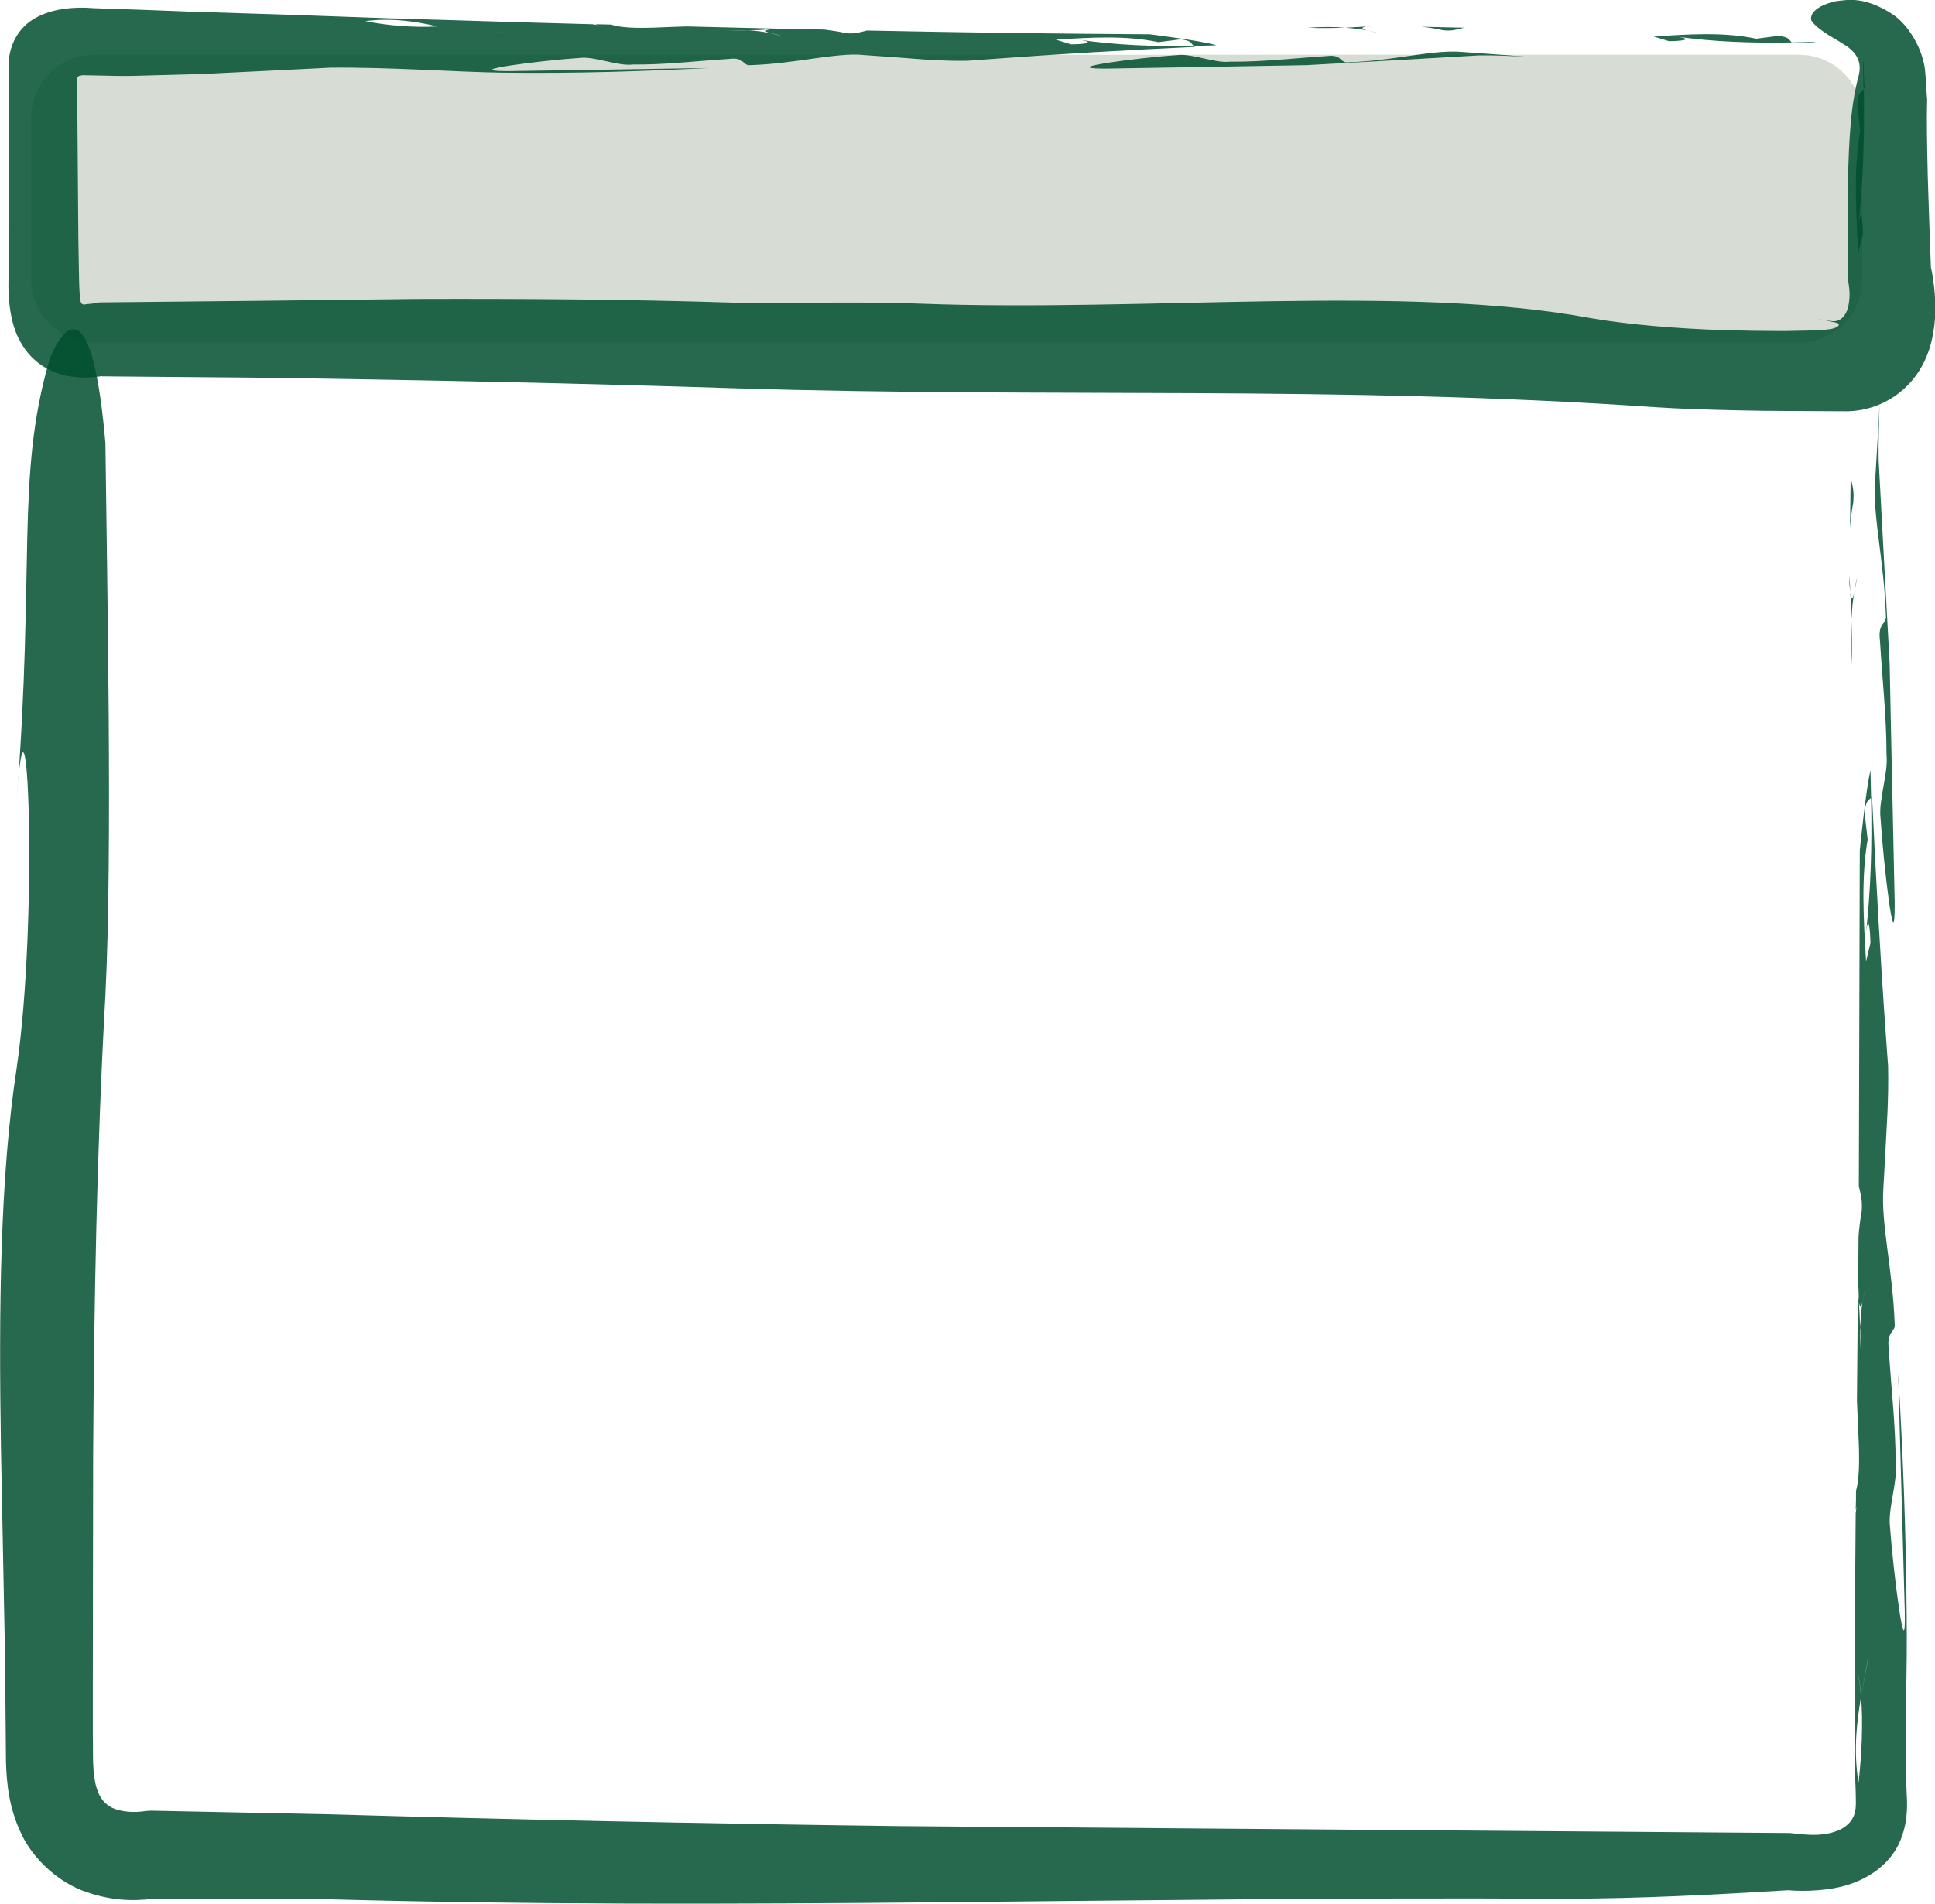 <?xml version="1.0" encoding="utf-8"?>
<!-- Generator: Adobe Illustrator 23.0.6, SVG Export Plug-In . SVG Version: 6.00 Build 0)  -->
<svg version="1.1" id="Laag_1" xmlns="http://www.w3.org/2000/svg" xmlns:xlink="http://www.w3.org/1999/xlink" x="0px" y="0px"
	 viewBox="0 0 61.49 60.51" style="enable-background:new 0 0 61.49 60.51;" xml:space="preserve">
<style type="text/css">
	.st0{fill:#D7DCD5;}
	.st1{fill:none;stroke:#004F2F;stroke-width:0.3;stroke-miterlimit:10;}
	.st2{opacity:0.85;}
	.st3{fill:#004F2F;}
</style>
<g>
	<path class="st0" d="M59.18,3.74v5.14c0,1.1-0.9,2-2,2H2.99c-1.1,0-2-0.9-2-2V3.74c0-1.1,0.9-2,2-2h54.19
		C58.28,1.74,59.18,2.64,59.18,3.74z"/>
	<g>
		<g>
			<path class="st1" d="M50.68,11.35"/>
		</g>
	</g>
	<g>
		<g>
			<g>
				<g>
					<g class="st2">
						<g>
							<path class="st3" d="M58.81,15.18c-0.01,0.53-0.01,1.07-0.02,1.61c0.02-0.27,0.05-0.54,0.1-0.81
								C58.93,15.63,58.87,15.44,58.81,15.18z"/>
							<path class="st3" d="M58.77,18.28c0,0.1,0,0.19,0,0.29c0.01,0.09,0.02,0.17,0.03,0.24L58.77,18.28z"/>
							<path class="st3" d="M58.84,21.08c0.02-0.5,0.01-0.97-0.01-1.43C58.81,20.06,58.81,20.53,58.84,21.08z"/>
							<path class="st3" d="M58.92,18.85c-0.04,0.17-0.09,0.26-0.12-0.03c0,0,0-0.01,0-0.01c0.01,0.28,0.02,0.56,0.04,0.85
								C58.85,19.35,58.88,19.08,58.92,18.85z"/>
							<path class="st3" d="M58.92,18.85c0.04-0.18,0.08-0.42,0.1-0.52C58.98,18.48,58.95,18.65,58.92,18.85z"/>
							<path class="st3" d="M59.93,19.56c0.03,0.28-0.26,0.22-0.19,0.78c0.08,1.31,0.21,2.43,0.21,3.66c0.06,0.56-0.26,1.44-0.19,2
								c0.08,1.32,0.46,4.67,0.45,2.7c-0.06-2.97-0.11-4.92-0.16-7.59c-0.12-2.17-0.23-4.27-0.35-6.48
								c-0.01-0.62,0.01-1.2,0.03-1.79c-0.04,0.77-0.09,1.55-0.14,2.41C59.5,16.39,59.87,17.77,59.93,19.56z"/>
							<path class="st3" d="M59.02,3.32c0.03,0.28,0.09,0.84,0.09,0.84c-0.21,1.25-0.13,2.56-0.06,3.87
								c0.05-0.19,0.1-0.39,0.15-0.58c-0.01-0.75-0.09-0.84-0.16-0.17c0.18-1.53,0.21-2.97,0.19-4.45
								C59.15,2.92,59.06,2.9,59.02,3.32z"/>
							<path class="st3" d="M59.2,1.96c0.01,0.29,0.01,0.58,0.02,0.87c0.01-0.01,0.02-0.02,0.03-0.03
								c-0.01-0.29-0.03-0.58-0.04-0.87L59.2,1.96z"/>
							<path class="st3" d="M59.1,27.03c-0.01,3.73-0.02,7.24-0.03,10.67c0.06,0.26,0.12,0.45,0.09,0.8
								c-0.05,0.27-0.08,0.54-0.1,0.8c0,0.5-0.01,1-0.01,1.5c0.01,0.17,0.02,0.35,0.02,0.53l0,0.01c0.03,0.28,0.08,0.2,0.12,0.02
								c0.03-0.19,0.07-0.37,0.1-0.52c-0.02,0.11-0.07,0.34-0.1,0.52c-0.04,0.24-0.06,0.5-0.08,0.81c0.02,0.46,0.03,0.93,0.01,1.43
								c-0.04-0.55-0.04-1.02-0.01-1.43c-0.01-0.29-0.03-0.57-0.04-0.84c-0.01-0.08-0.02-0.16-0.03-0.24
								c-0.01,1.14-0.02,2.28-0.03,3.42c0.01,0.26,0.02,0.51,0.03,0.72c0.04,0.82,0.08,1.65-0.06,2.15c0,0.2,0,0.41-0.01,0.61
								L59,47.86c-0.01,0.09-0.02,0.17-0.03,0.23c-0.01,0.86-0.01,1.72-0.02,2.58c0.06,0.56,0.12,1.15,0.18,1.71
								c0,0-0.09,0.39-0.14,0.58c0.07,0.23,0.13,0.57,0.15,0.96c0.08-0.47,0.17-0.89,0.23-1.29c0.14-0.58-0.3-1.29-0.04-1.98
								c-0.27,0.69,0.17,1.4,0.04,1.98c-0.05,0.4-0.15,0.82-0.23,1.29c0.07,0.82,0.02,1.86-0.08,2.74
								c-0.17-1.07-0.05-1.95,0.08-2.74c-0.03-0.39-0.08-0.73-0.15-0.96c0.05-0.19,0.14-0.58,0.14-0.58
								c-0.06-0.56-0.12-1.15-0.18-1.71c0,1.69-0.01,3.4-0.01,5.14c0,0.36,0.02,0.84,0.03,1.13c0,0.24,0.03,0.48-0.04,0.71
								c-0.07,0.23-0.26,0.4-0.47,0.5c-0.45,0.19-0.85,0.18-1.4,0.12l-0.09-0.01l-0.09-0.01c-9.45-0.07-18.41-0.14-28.33-0.22
								c-6.3-0.08-12.35-0.21-18.29-0.38c-1.85-0.04-3.67-0.07-5.46-0.11l-0.16,0.01l-0.16,0.02c-0.37,0.04-0.8-0.03-1-0.17
								c-0.21-0.13-0.36-0.34-0.45-0.73l-0.05-0.3l-0.02-0.34c-0.01-0.23,0-0.58-0.01-0.86l0-1.79c0-2.39,0.01-4.76,0.01-7.15
								c0.03-4.78,0.11-9.59,0.39-14.61c0.23-4.59,0.05-13.11,0-17.54c-0.51-5.93-1.73-2.85-1.8-2.57C0.51,15.15,1.11,18,0.53,25.43
								c0.33-5.06,0.7,3.73,0,8.51c-0.53,3.46-0.57,7.65-0.5,12.04c0.04,2.2,0.09,4.44,0.13,6.67c0.01,1.12,0.02,2.24,0.03,3.34
								c0.02,0.7,0.1,1.48,0.49,2.29c0.38,0.82,1.22,1.57,2.08,1.85c0.73,0.25,1.38,0.3,2.12,0.21l0.01,0l0.01,0
								c1.65,0,3.4,0.01,5.31,0.01c13.21,0.37,25.48-0.09,39.37-0.01c2.59,0,5.05-0.14,7.22-0.27l0.02,0l0.02,0
								c0.47,0.04,1.35,0.03,2.02-0.22c0.67-0.24,1.25-0.7,1.52-1.34c0.2-0.46,0.25-0.97,0.21-1.51l-0.03-0.82l0-0.73
								c0-0.49,0.01-0.97,0.01-1.44c0.02-0.95,0.03-1.84,0.02-2.63c-0.02-2.89-0.13-5.38-0.27-7.76c0.07,2.66,0.13,4.62,0.21,7.58
								c0.04,1.98-0.38-1.37-0.47-2.69c-0.07-0.56,0.25-1.44,0.18-2.01c0-1.22-0.14-2.34-0.22-3.65c-0.07-0.56,0.22-0.5,0.19-0.78
								c-0.07-1.79-0.44-3.17-0.36-4.31c0.05-0.86,0.09-1.65,0.13-2.41c0.02-0.48,0.03-0.96,0.02-1.47
								c-0.02-0.32-0.05-0.64-0.07-0.97c-0.09,0.26-0.2,0.35-0.3,0.44c0.03-0.47,0.07-1.14,0.1-1.61c-0.03,0.47-0.07,1.14-0.1,1.61
								c0.11-0.09,0.22-0.18,0.3-0.44c-0.17-2.35-0.32-5.07-0.44-7.59l-0.03,0.03c0.03,1.48,0,2.92-0.18,4.45
								c0.06-0.66,0.14-0.58,0.16,0.17l-0.14,0.58c-0.08-1.32-0.16-2.63,0.05-3.87c0,0-0.06-0.56-0.1-0.84
								c0.04-0.42,0.13-0.4,0.21-0.49c-0.01-0.29-0.01-0.58-0.02-0.87C59.29,25.09,59.1,27.03,59.1,27.03z"/>
							<path class="st3" d="M59.1,42.21c-0.01-0.2-0.02-0.45-0.02-0.71c-0.01,0.95-0.02,1.91-0.03,2.87
								C59.18,43.86,59.14,43.03,59.1,42.21z"/>
						</g>
					</g>
				</g>
			</g>
		</g>
	</g>
	<g>
		<g>
			<g>
				<g>
					<g class="st2">
						<g>
							<path class="st3" d="M46.53,0.88c-0.45-0.01-0.9-0.02-1.36-0.03c0.23,0.02,0.45,0.06,0.68,0.11C46.15,1,46.3,0.93,46.53,0.88
								z"/>
							<path class="st3" d="M43.91,0.83c-0.08,0-0.16,0-0.24-0.01c-0.07,0.01-0.14,0.02-0.21,0.02L43.91,0.83z"/>
							<path class="st3" d="M41.55,0.88c0.42,0.02,0.82,0.01,1.2,0C42.41,0.85,42.02,0.85,41.55,0.88z"/>
							<path class="st3" d="M43.43,0.96c-0.14-0.04-0.22-0.09,0.02-0.12l0.01,0C43.23,0.85,43,0.87,42.75,0.88
								C43.01,0.9,43.24,0.93,43.43,0.96z"/>
							<path class="st3" d="M43.43,0.96c0.15,0.04,0.35,0.09,0.44,0.11C43.74,1.03,43.6,1,43.43,0.96z"/>
							<path class="st3" d="M42.83,1.98c-0.24,0.03-0.18-0.26-0.65-0.2c-1.11,0.07-2.05,0.19-3.09,0.18
								c-0.47,0.06-1.21-0.27-1.68-0.21c-1.11,0.07-3.94,0.43-2.28,0.43c2.5-0.04,4.15-0.07,6.4-0.11c1.83-0.1,3.6-0.2,5.46-0.31
								C47.51,1.75,48,1.78,48.49,1.8c-0.65-0.05-1.3-0.1-2.03-0.15C45.5,1.57,44.33,1.93,42.83,1.98z"/>
							<path class="st3" d="M56.52,1.14c-0.24,0.03-0.71,0.09-0.71,0.09c-1.05-0.22-2.16-0.14-3.26-0.07l0.49,0.15
								c0.63-0.01,0.71-0.09,0.15-0.16c1.29,0.19,2.5,0.22,3.75,0.2C56.85,1.27,56.87,1.18,56.52,1.14z"/>
							<path class="st3" d="M57.66,1.33c-0.25,0.01-0.49,0.01-0.73,0.02c0.01,0.01,0.02,0.02,0.03,0.03
								c0.25-0.01,0.49-0.02,0.73-0.04L57.66,1.33z"/>
							<path class="st3" d="M36.54,1.09c-3.14-0.02-6.1-0.06-8.99-0.12c-0.22,0.05-0.38,0.12-0.68,0.08
								C26.65,1,26.42,0.97,26.2,0.94c-0.42-0.01-0.84-0.02-1.26-0.03c-0.15,0.01-0.29,0.01-0.44,0.02l-0.01,0
								c-0.24,0.03-0.17,0.08-0.02,0.12c0.16,0.03,0.31,0.07,0.44,0.11c-0.09-0.02-0.28-0.07-0.44-0.11
								c-0.2-0.04-0.42-0.07-0.68-0.09c-0.38,0.01-0.79,0.02-1.2,0c0.46-0.03,0.86-0.02,1.2,0c0.24-0.01,0.48-0.02,0.71-0.03
								c0.07-0.01,0.13-0.02,0.21-0.02c-0.96-0.02-1.92-0.05-2.88-0.07c-0.22,0.01-0.43,0.01-0.6,0.02
								c-0.69,0.03-1.39,0.06-1.81-0.08c-0.17,0-0.34-0.01-0.51-0.01c0.03,0.01,0.06,0.02,0.1,0.03c-0.07-0.01-0.14-0.02-0.19-0.03
								c-0.72-0.02-1.45-0.04-2.18-0.06c-0.47,0.05-0.96,0.11-1.44,0.15c0,0-0.33-0.1-0.49-0.15c-0.2,0.07-0.48,0.11-0.81,0.13
								c0.39,0.09,0.75,0.19,1.08,0.25c0.49,0.15,1.09-0.28,1.67,0c-0.57-0.28-1.18,0.15-1.67,0c-0.33-0.06-0.69-0.16-1.08-0.25
								c-0.69,0.04-1.58-0.02-2.29-0.17c0.89-0.11,1.64,0.02,2.29,0.17c0.33-0.02,0.61-0.06,0.81-0.13
								c0.16,0.05,0.49,0.15,0.49,0.15c0.49-0.03,0.97-0.1,1.44-0.15c-1.42-0.04-2.86-0.09-4.32-0.13C10.18,0.5,8.1,0.43,6.04,0.37
								C5.01,0.33,3.99,0.29,2.97,0.26c-0.55-0.05-1.3,0-1.84,0.31c-0.58,0.31-0.9,0.97-0.85,1.62c0,1.75-0.01,3.51-0.01,5.29
								l0,1.32c-0.01,0.42,0,0.94,0.14,1.47c0.15,0.56,0.48,1.08,0.99,1.39c0.5,0.31,1.11,0.39,1.71,0.31l0.08-0.01
								c0.02-0.01,0.05,0,0.08,0c1.47,0.01,3.08,0.03,4.72,0.04c5.31,0.07,10.41,0.18,15.42,0.34c9.99,0.31,19.08-0.1,29.19,0.6
								c0.77,0.05,1.66,0.08,2.63,0.1c0.49,0.01,0.99,0.02,1.51,0.02c0.65,0,1.31,0.01,1.99,0.01c1.06-0.03,1.99-0.66,2.43-1.6
								c0.22-0.46,0.32-0.99,0.34-1.54c0.02-0.51-0.08-1.21-0.14-1.43l0,0l0,0c-0.04-1.01-0.07-1.99-0.1-2.9
								c-0.02-0.92-0.04-1.77-0.02-2.44c-0.01-0.13-0.02-0.26-0.03-0.39c-0.01-0.12-0.01-0.24-0.02-0.36
								c-0.01-0.13-0.02-0.27-0.06-0.43C61,1.4,60.6,0.76,60.15,0.46C59.24-0.14,58.68,0,58.33,0.04c-0.68,0.16-0.82,0.44-0.77,0.61
								c0.2,0.32,0.91,0.66,1,0.74c0.27,0.15,0.46,0.36,0.51,0.57c0.06,0.21,0.01,0.4-0.05,0.62c-0.14,0.58-0.2,1.15-0.24,1.76
								c-0.08,1.24-0.06,2.54-0.07,4.36l0.01,0.14l0.02,0.14c0.04,0.26,0.04,0.36,0.03,0.5c-0.01,0.14-0.03,0.27-0.08,0.4
								c-0.05,0.12-0.14,0.25-0.27,0.3c-0.14,0.06-0.3,0.01-0.44-0.01c-0.09-0.02-0.18-0.03-0.27-0.05
								c0.12,0.02,0.19,0.03,0.27,0.05c0.27,0.08,0.43,0.07,0.45,0.13c0.03,0.06-0.1,0.15-0.37,0.17c-0.18,0.03-0.76,0.04-1.36,0.05
								c-0.6,0-1.28-0.01-1.99-0.03c-1.42-0.05-2.94-0.17-4.16-0.38C44.7,9.02,36.43,9.92,29.24,9.65c-1.8-0.07-3.7-0.01-5.85-0.03
								c-3.43-0.11-6.78-0.13-10.12-0.12C9.92,9.54,6.56,9.58,3.15,9.61L2.92,9.65L2.81,9.66C2.68,9.67,2.74,9.67,2.69,9.68
								c0.01,0-0.1,0-0.11-0.06C2.5,9.54,2.51,8.39,2.49,7.57C2.48,5.92,2.46,4.24,2.45,2.53C2.44,2.46,2.5,2.4,2.57,2.4
								c0.03,0,0.02-0.01,0.07-0.01L3.12,2.4c0.4,0.01,0.82,0.02,1.17,0.01c0.73-0.02,1.45-0.04,2.16-0.06
								c1.4-0.07,2.74-0.13,4.05-0.2c1.91-0.02,3.95,0.14,5.5,0.16c2.44,0.03,4.54-0.05,6.55-0.15c-2.25,0.04-3.9,0.06-6.4,0.1
								c-1.67,0,1.17-0.35,2.27-0.42c0.47-0.06,1.21,0.27,1.69,0.21c1.03,0.01,1.98-0.11,3.08-0.18c0.47-0.06,0.42,0.23,0.65,0.2
								c1.51-0.05,2.67-0.41,3.64-0.32c0.73,0.05,1.39,0.1,2.03,0.15c0.41,0.02,0.81,0.04,1.24,0.03c0.27-0.02,0.54-0.04,0.82-0.06
								c-0.22-0.09-0.3-0.2-0.37-0.31c0.39,0.03,0.97,0.08,1.36,0.11c-0.39-0.03-0.97-0.08-1.36-0.11c0.07,0.11,0.15,0.22,0.37,0.31
								c1.99-0.15,4.27-0.28,6.4-0.38l-0.03-0.03c-1.24,0.02-2.46-0.02-3.75-0.21c0.56,0.07,0.49,0.15-0.15,0.16l-0.49-0.15
								c1.11-0.07,2.22-0.14,3.26,0.08c0,0,0.47-0.06,0.71-0.09c0.35,0.04,0.33,0.13,0.41,0.21c0.24-0.01,0.49-0.01,0.73-0.02
								C38.17,1.29,36.54,1.09,36.54,1.09z"/>
							<path class="st3" d="M23.75,0.96c0.17,0,0.38-0.01,0.6-0.02c-0.8-0.02-1.61-0.04-2.42-0.07C22.36,1.02,23.05,0.99,23.75,0.96
								z"/>
						</g>
					</g>
				</g>
			</g>
		</g>
	</g>
</g>
<g>
</g>
<g>
</g>
<g>
</g>
<g>
</g>
<g>
</g>
<g>
</g>
</svg>
